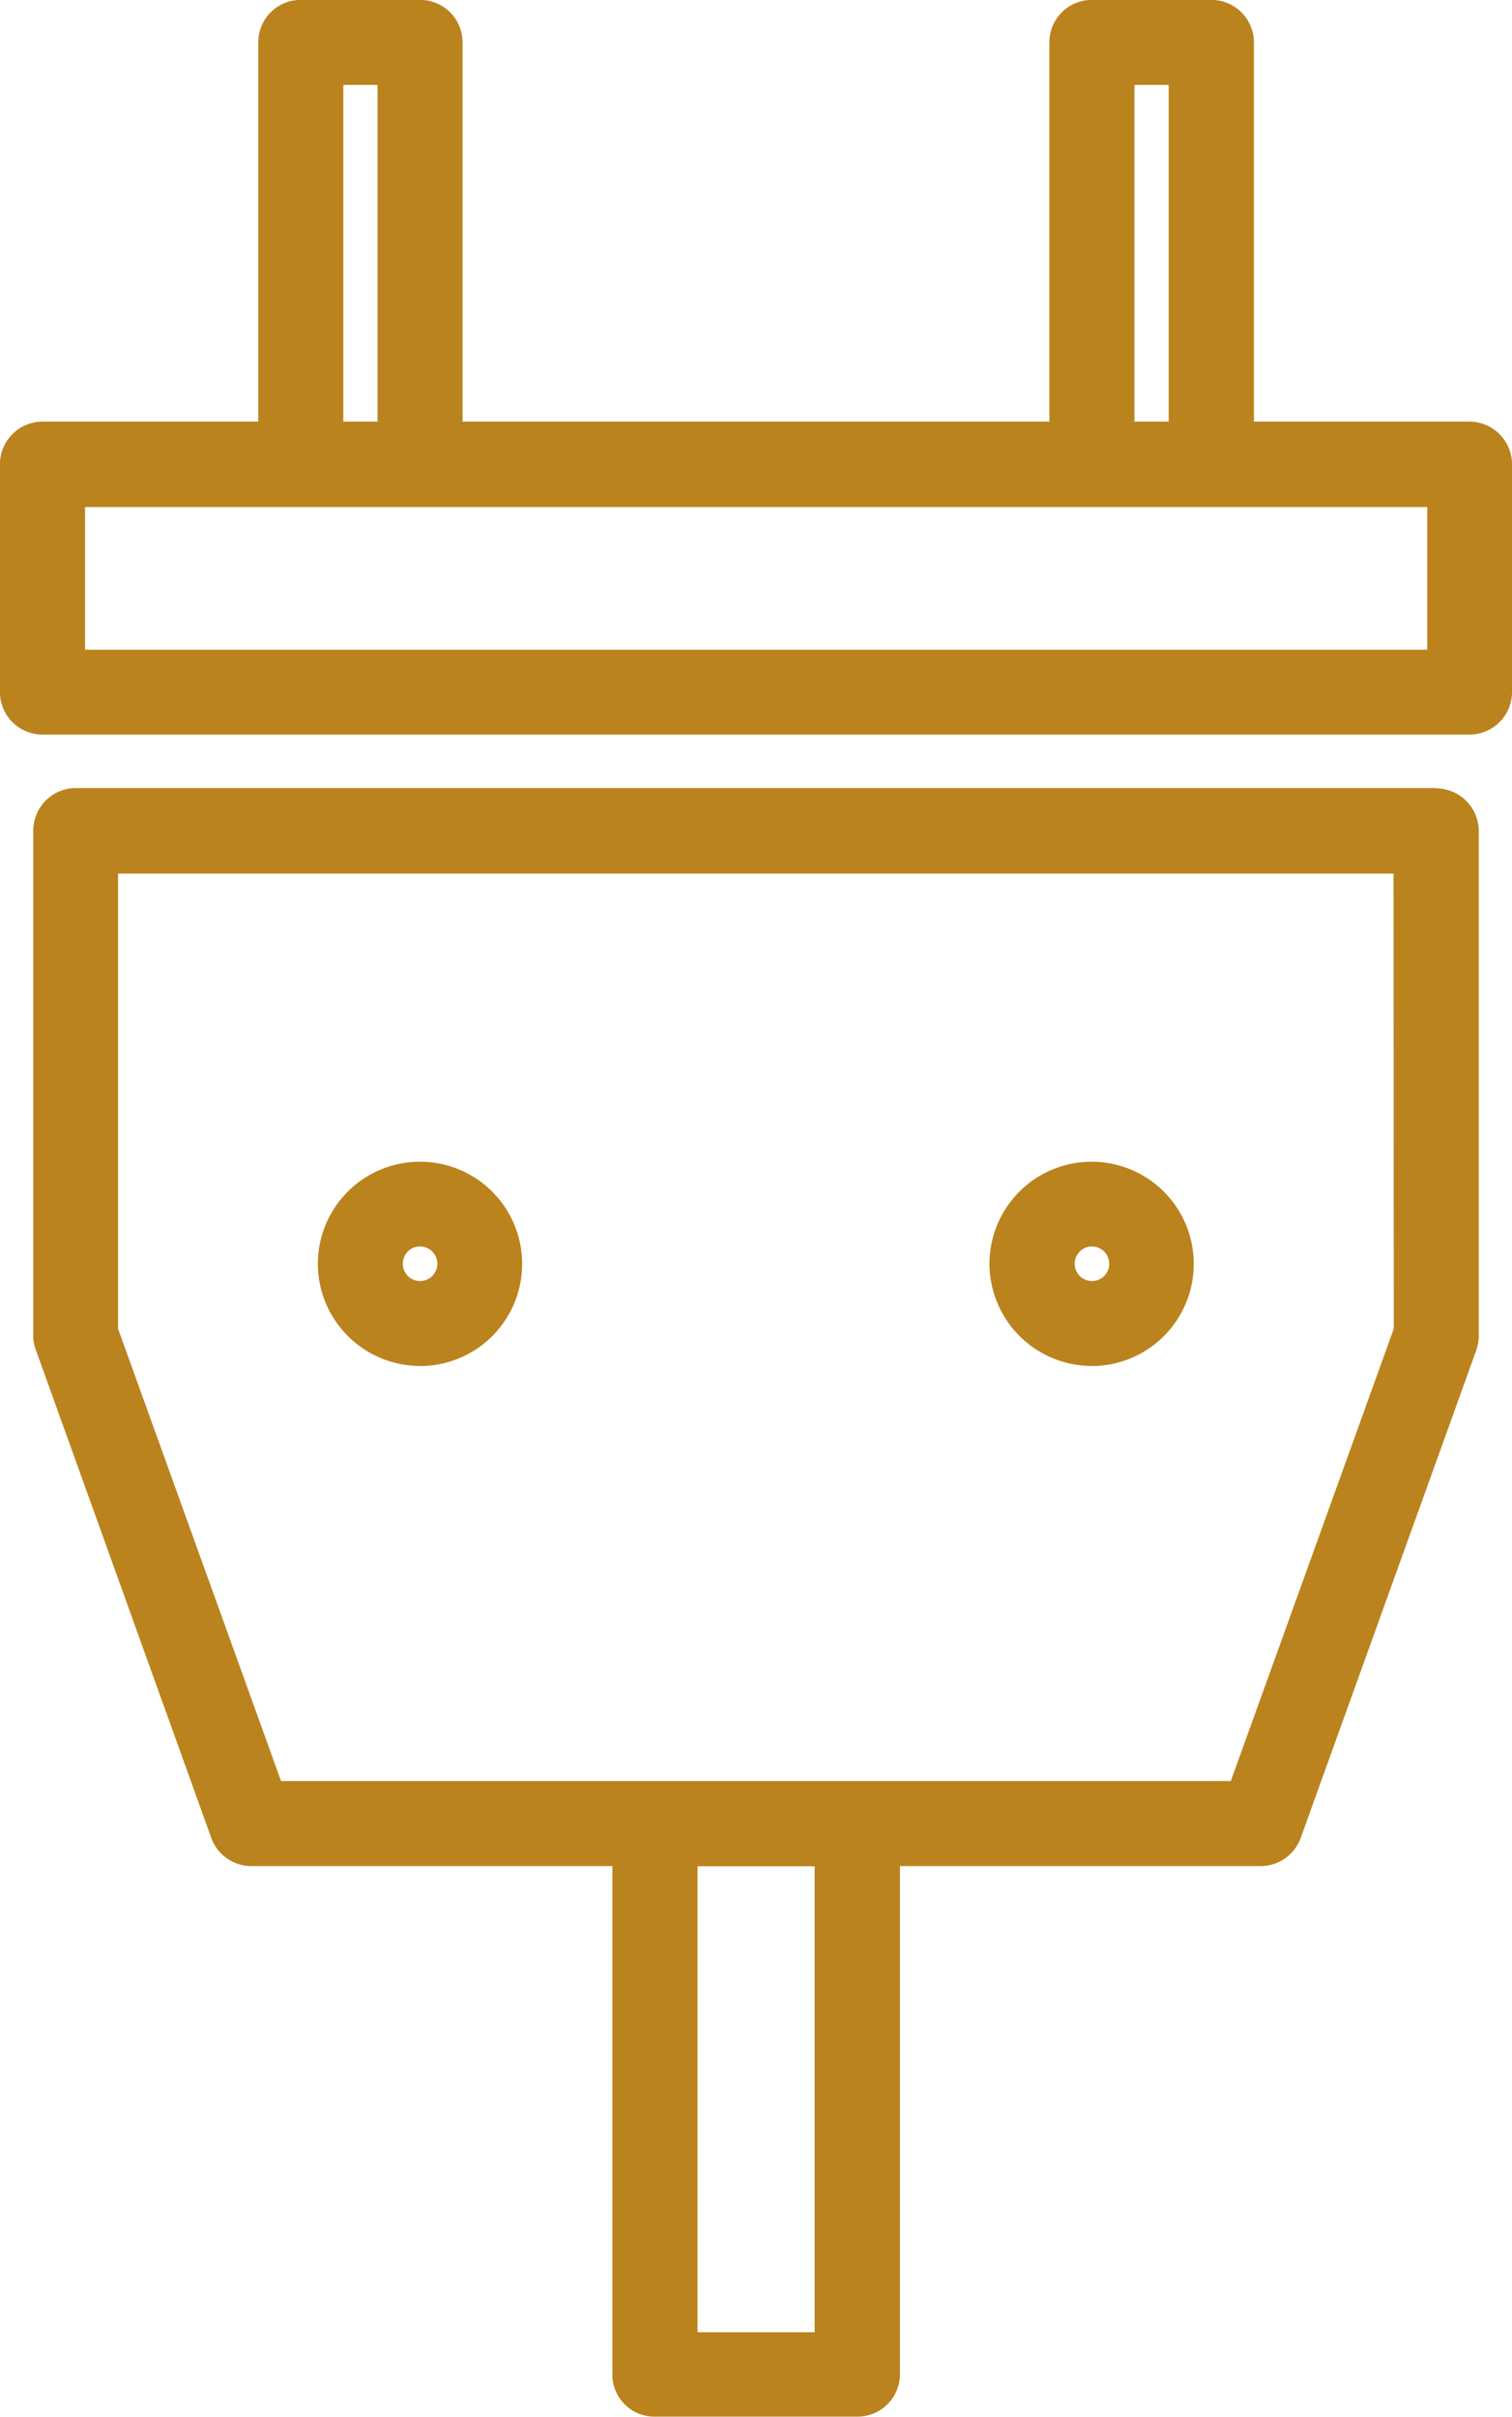 <svg xmlns="http://www.w3.org/2000/svg" width="29.694" height="47.446" viewBox="0 0 29.694 47.446"><path id="Caminho_596" data-name="Caminho 596" d="M236,115.7h-4.233v-7.444a.837.837,0,0,0-.835-.835h-2.352a.833.833,0,0,0-.83.835V115.7H216.225v-7.444a.833.833,0,0,0-.83-.835h-2.352a.833.833,0,0,0-.83.835V115.7h-4.238a.838.838,0,0,0-.835.84v4.469a.834.834,0,0,0,.835.835H236a.834.834,0,0,0,.835-.835v-4.469A.838.838,0,0,0,236,115.7Zm-6.58-6.61h.673v6.61h-.673Zm-15.537,0h.673v6.61h-.673Zm21.288,11.088h-26.36v-2.8h26.36Zm.177,2.716H208.629a.838.838,0,0,0-.835.84v9.914a.774.774,0,0,0,.054.285l3.442,9.571a.838.838,0,0,0,.786.555h7.091v9.978a.826.826,0,0,0,.83.83h3.983a.833.833,0,0,0,.835-.83v-9.978H231.9a.838.838,0,0,0,.786-.555l3.447-9.571a.888.888,0,0,0,.049-.285v-9.914A.841.841,0,0,0,235.347,122.9ZM223.14,153.21h-2.3v-9.148h2.3Zm11.373-19.7-3.2,8.878H212.66l-3.2-8.878v-8.937h25.049Zm-19.117.732a2.006,2.006,0,1,0-2.013-2.008A2.01,2.01,0,0,0,215.4,134.24Zm0-2.347a.339.339,0,1,1-.344.339A.338.338,0,0,1,215.4,131.893Zm13.185,2.347a2.006,2.006,0,1,0-2.008-2.008A2.012,2.012,0,0,0,228.581,134.24Zm0-2.347a.339.339,0,1,1-.334.339A.341.341,0,0,1,228.581,131.893Z" transform="translate(-207.141 -107.423)" fill="#bb831d"></path></svg>